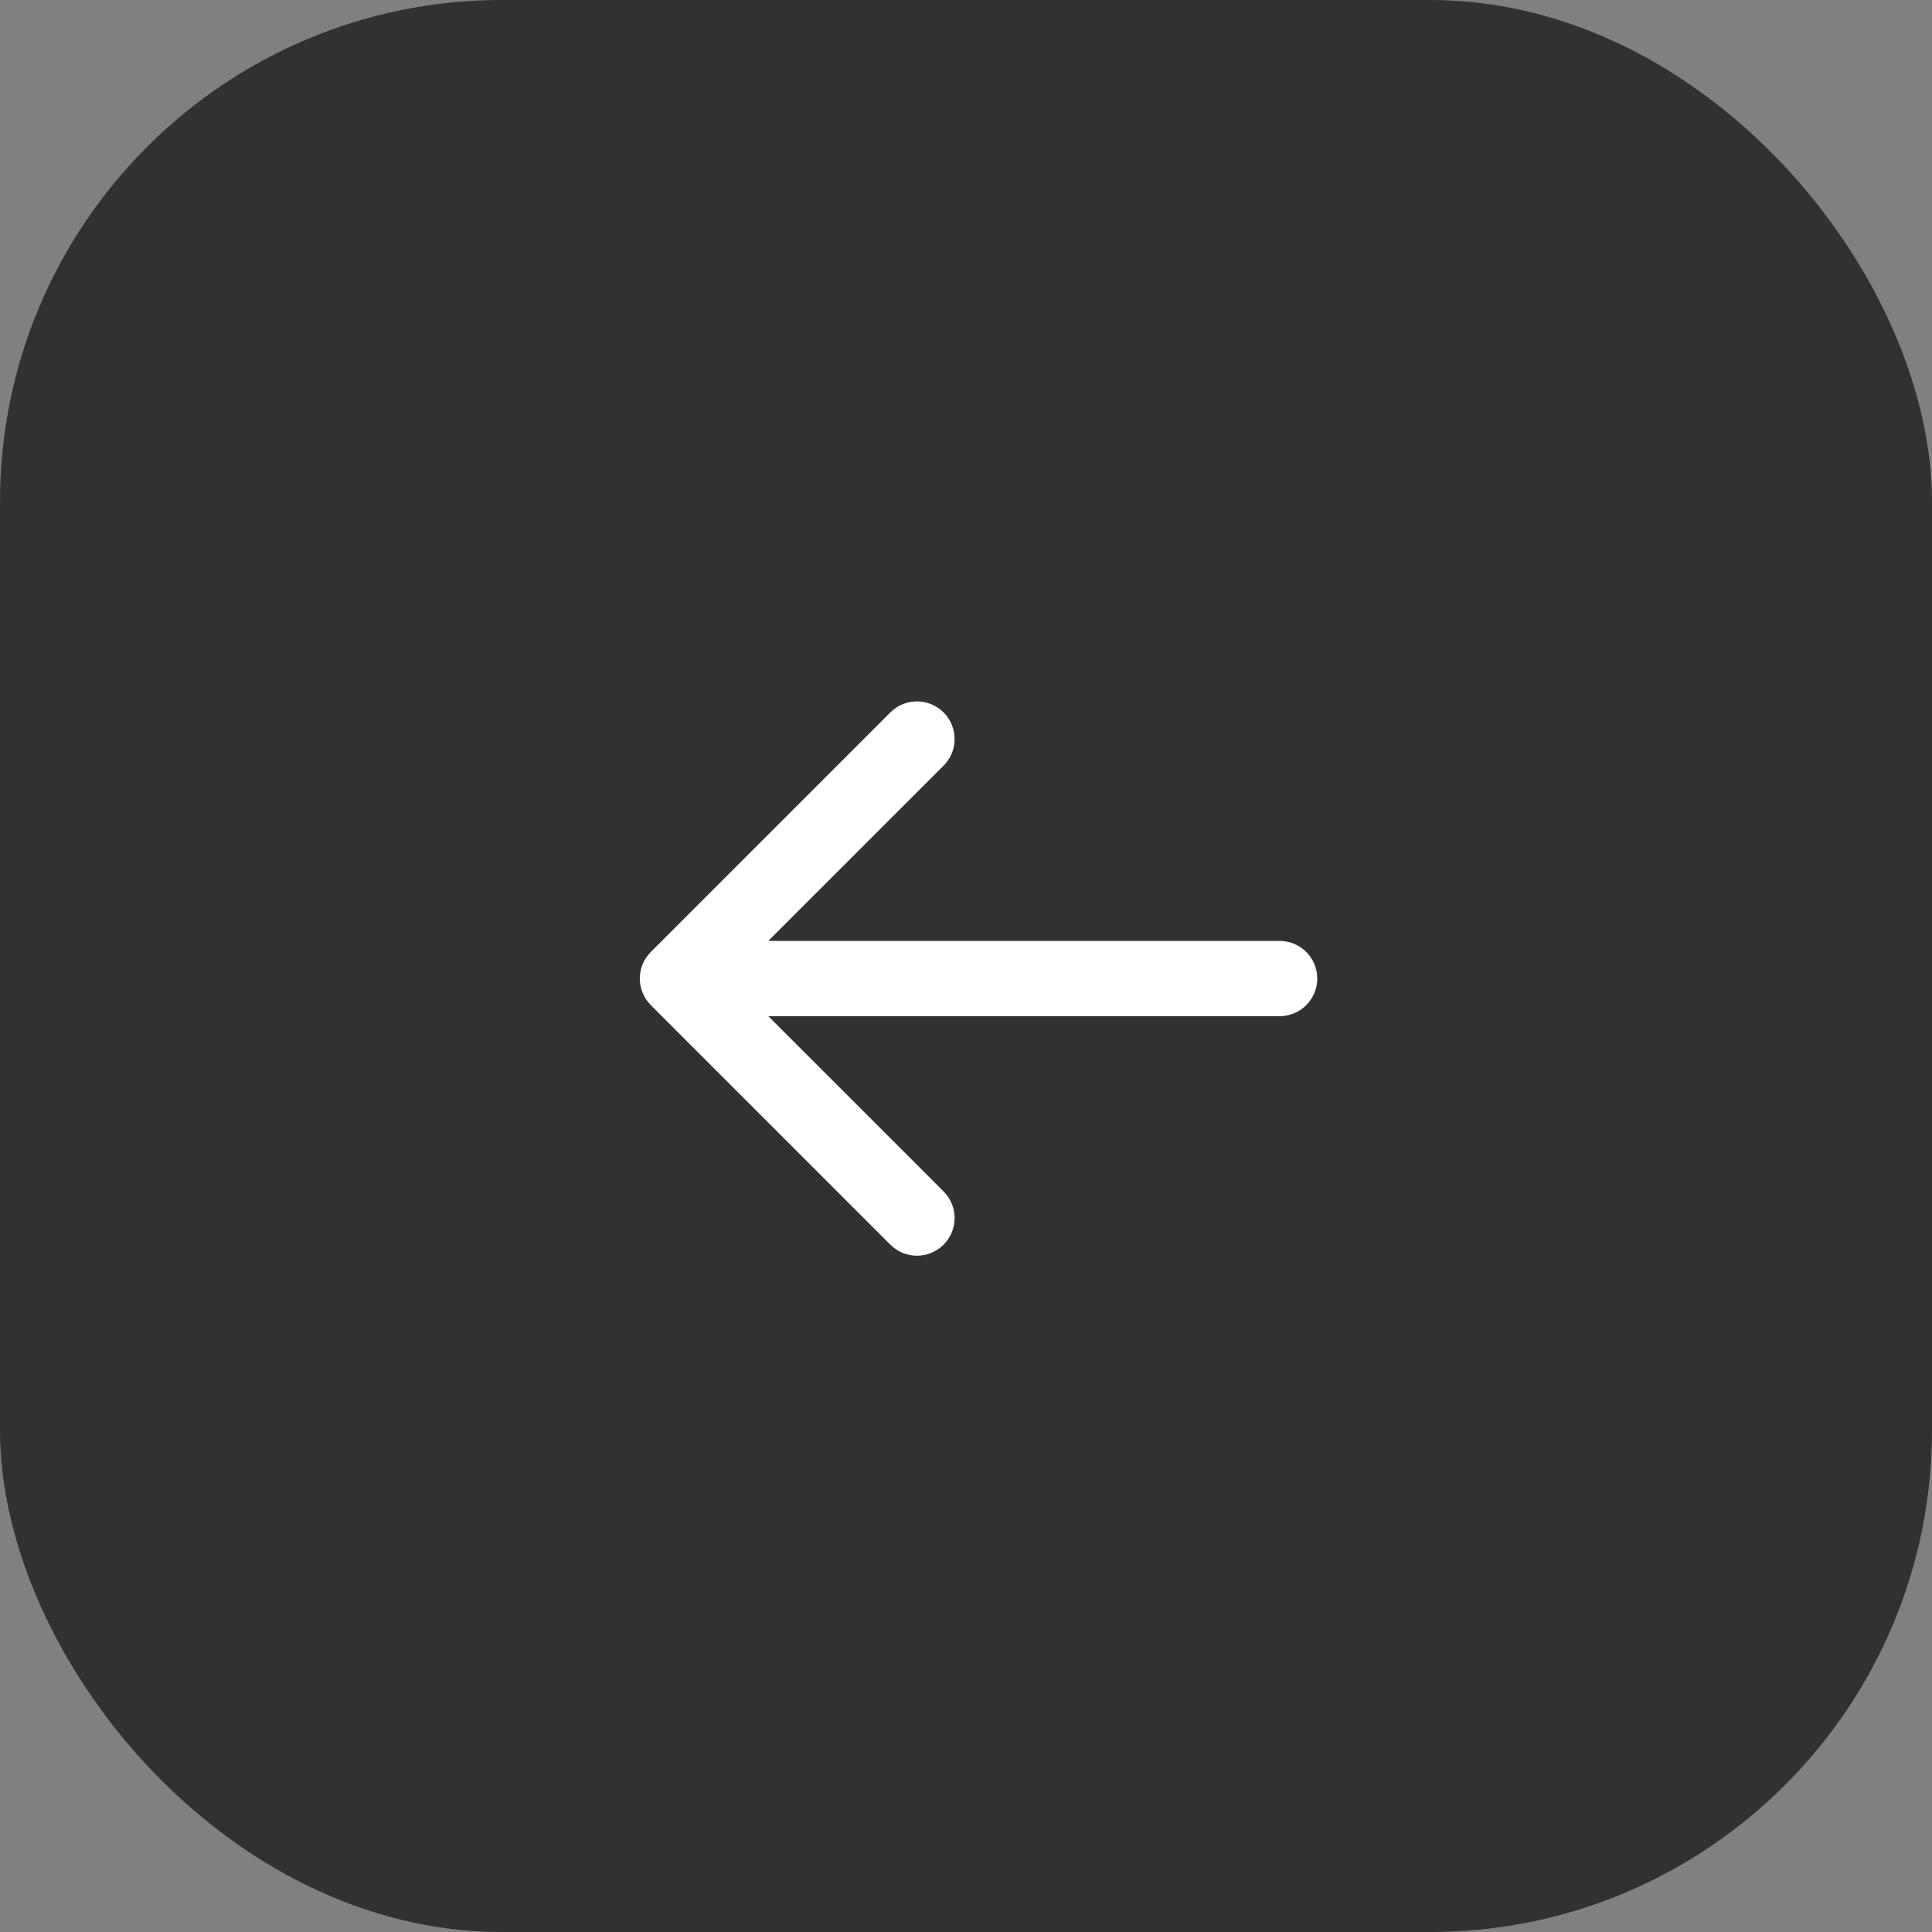 <?xml version="1.0" encoding="UTF-8"?> <svg xmlns="http://www.w3.org/2000/svg" width="77" height="77" viewBox="0 0 77 77" fill="none"><rect x="0" y="0" width="77" height="77" fill="#808080" stroke="none"/><rect width="77" height="77" rx="20" fill="#313131"></rect><path d="M51 40.5C51.828 40.5 52.5 39.828 52.5 39C52.5 38.172 51.828 37.5 51 37.5V40.5ZM25.939 37.939C25.354 38.525 25.354 39.475 25.939 40.061L35.485 49.607C36.071 50.192 37.021 50.192 37.607 49.607C38.192 49.021 38.192 48.071 37.607 47.485L29.121 39L37.607 30.515C38.192 29.929 38.192 28.979 37.607 28.393C37.021 27.808 36.071 27.808 35.485 28.393L25.939 37.939ZM51 37.5H27V40.5H51V37.5Z" fill="white"></path></svg> 